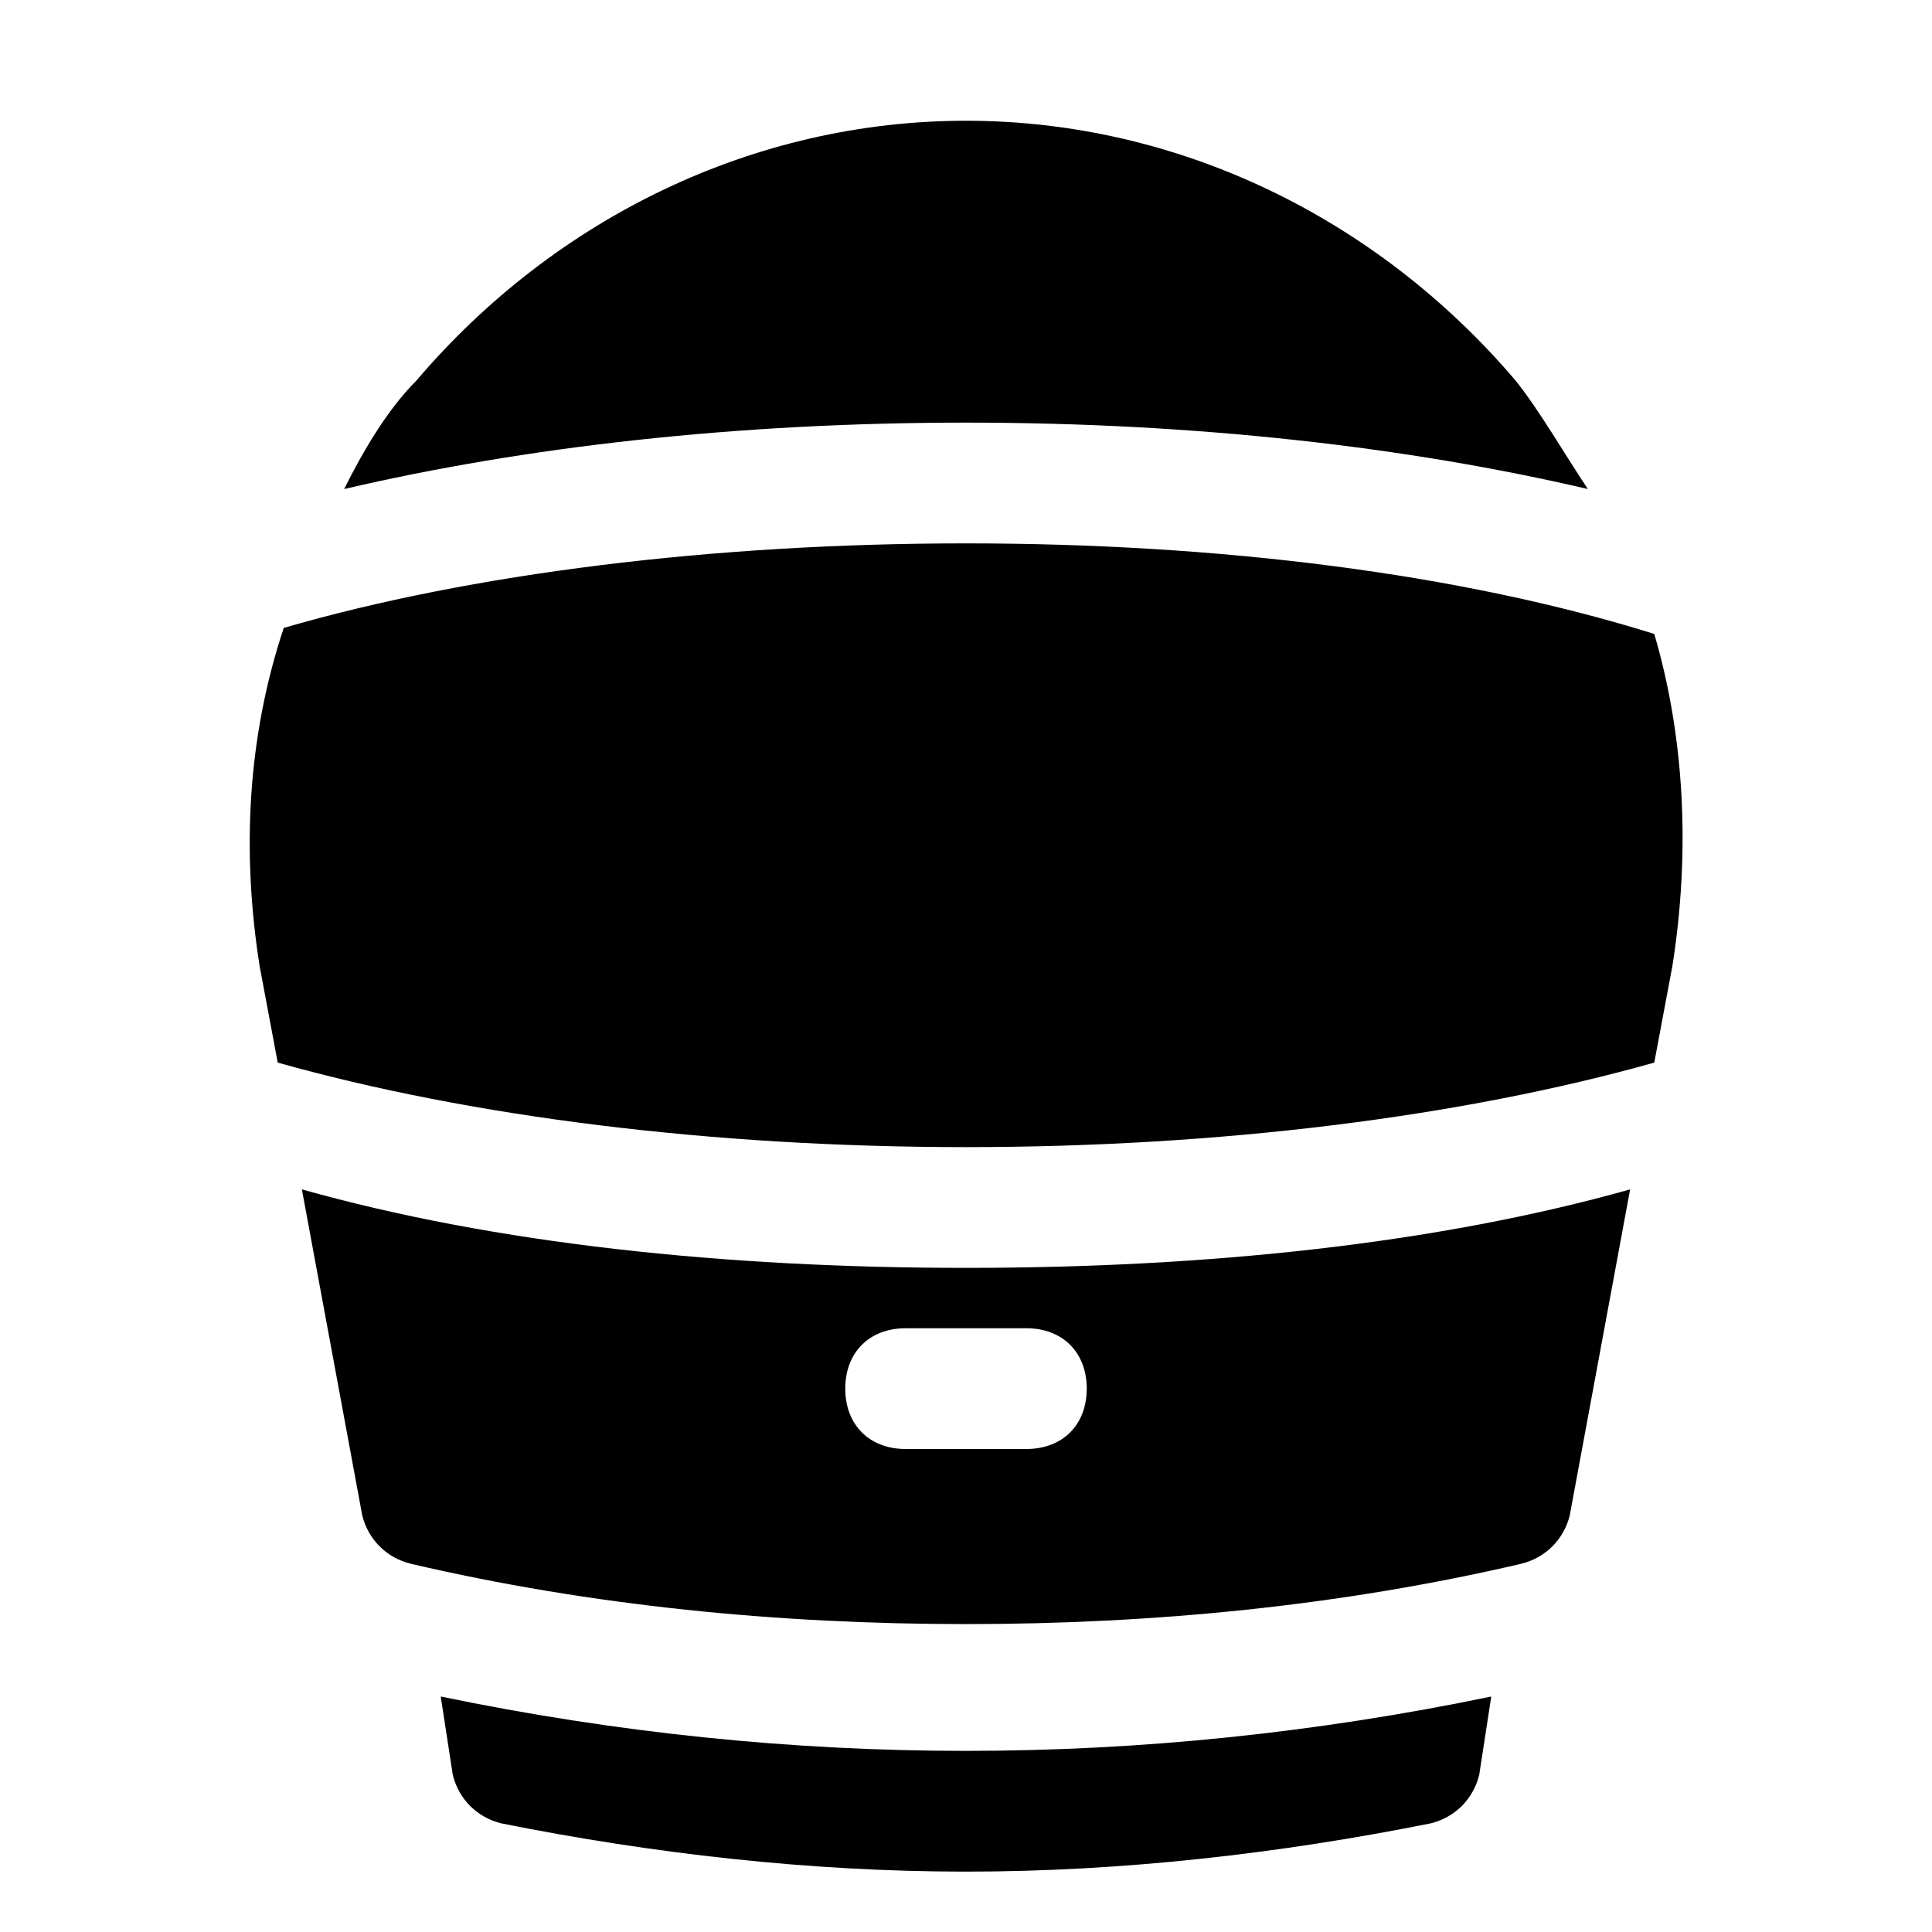 <?xml version="1.0" encoding="utf-8"?>

<!-- Скачано с сайта svg4.ru / Downloaded from svg4.ru -->
<svg fill="#000000" height="800px" width="800px" version="1.1" id="Icons" xmlns="http://www.w3.org/2000/svg" xmlns:xlink="http://www.w3.org/1999/xlink" 
	 viewBox="0 0 32 32" xml:space="preserve">
<g>
	<path d="M16,7c3.8,0,7.3,0.4,10.3,1.1c-0.4-0.6-0.8-1.3-1.2-1.8C22.8,3.6,19.5,2,16,2S9.2,3.6,6.9,6.3C6.4,6.8,6,7.5,5.7,8.1
		C8.7,7.4,12.2,7,16,7z"/>
	<path d="M27.4,17.6l0.3-1.6c0.3-1.9,0.2-3.8-0.3-5.5C24.2,9.5,20.2,9,16,9c-4.2,0-8.2,0.5-11.3,1.4C4.1,12.2,4,14.1,4.3,16l0.3,1.6
		C7.8,18.5,11.8,19,16,19C20.2,19,24.2,18.5,27.4,17.6z"/>
	<path d="M16,21c-4,0-7.8-0.4-11-1.3l1,5.4c0.1,0.4,0.4,0.7,0.8,0.8c3,0.7,6.1,1,9.2,1s6.2-0.3,9.2-1c0.4-0.1,0.7-0.4,0.8-0.8l1-5.4
		C23.8,20.6,20,21,16,21z M17,24h-2c-0.6,0-1-0.4-1-1s0.4-1,1-1h2c0.6,0,1,0.4,1,1S17.6,24,17,24z"/>
</g>
<path d="M16,29c-2.9,0-5.8-0.3-8.7-0.9l0.2,1.3c0.1,0.4,0.4,0.7,0.8,0.8c2.5,0.5,5.1,0.8,7.7,0.8s5.2-0.3,7.7-0.8
	c0.4-0.1,0.7-0.4,0.8-0.8l0.2-1.3C21.8,28.7,18.9,29,16,29z"/>
</svg>